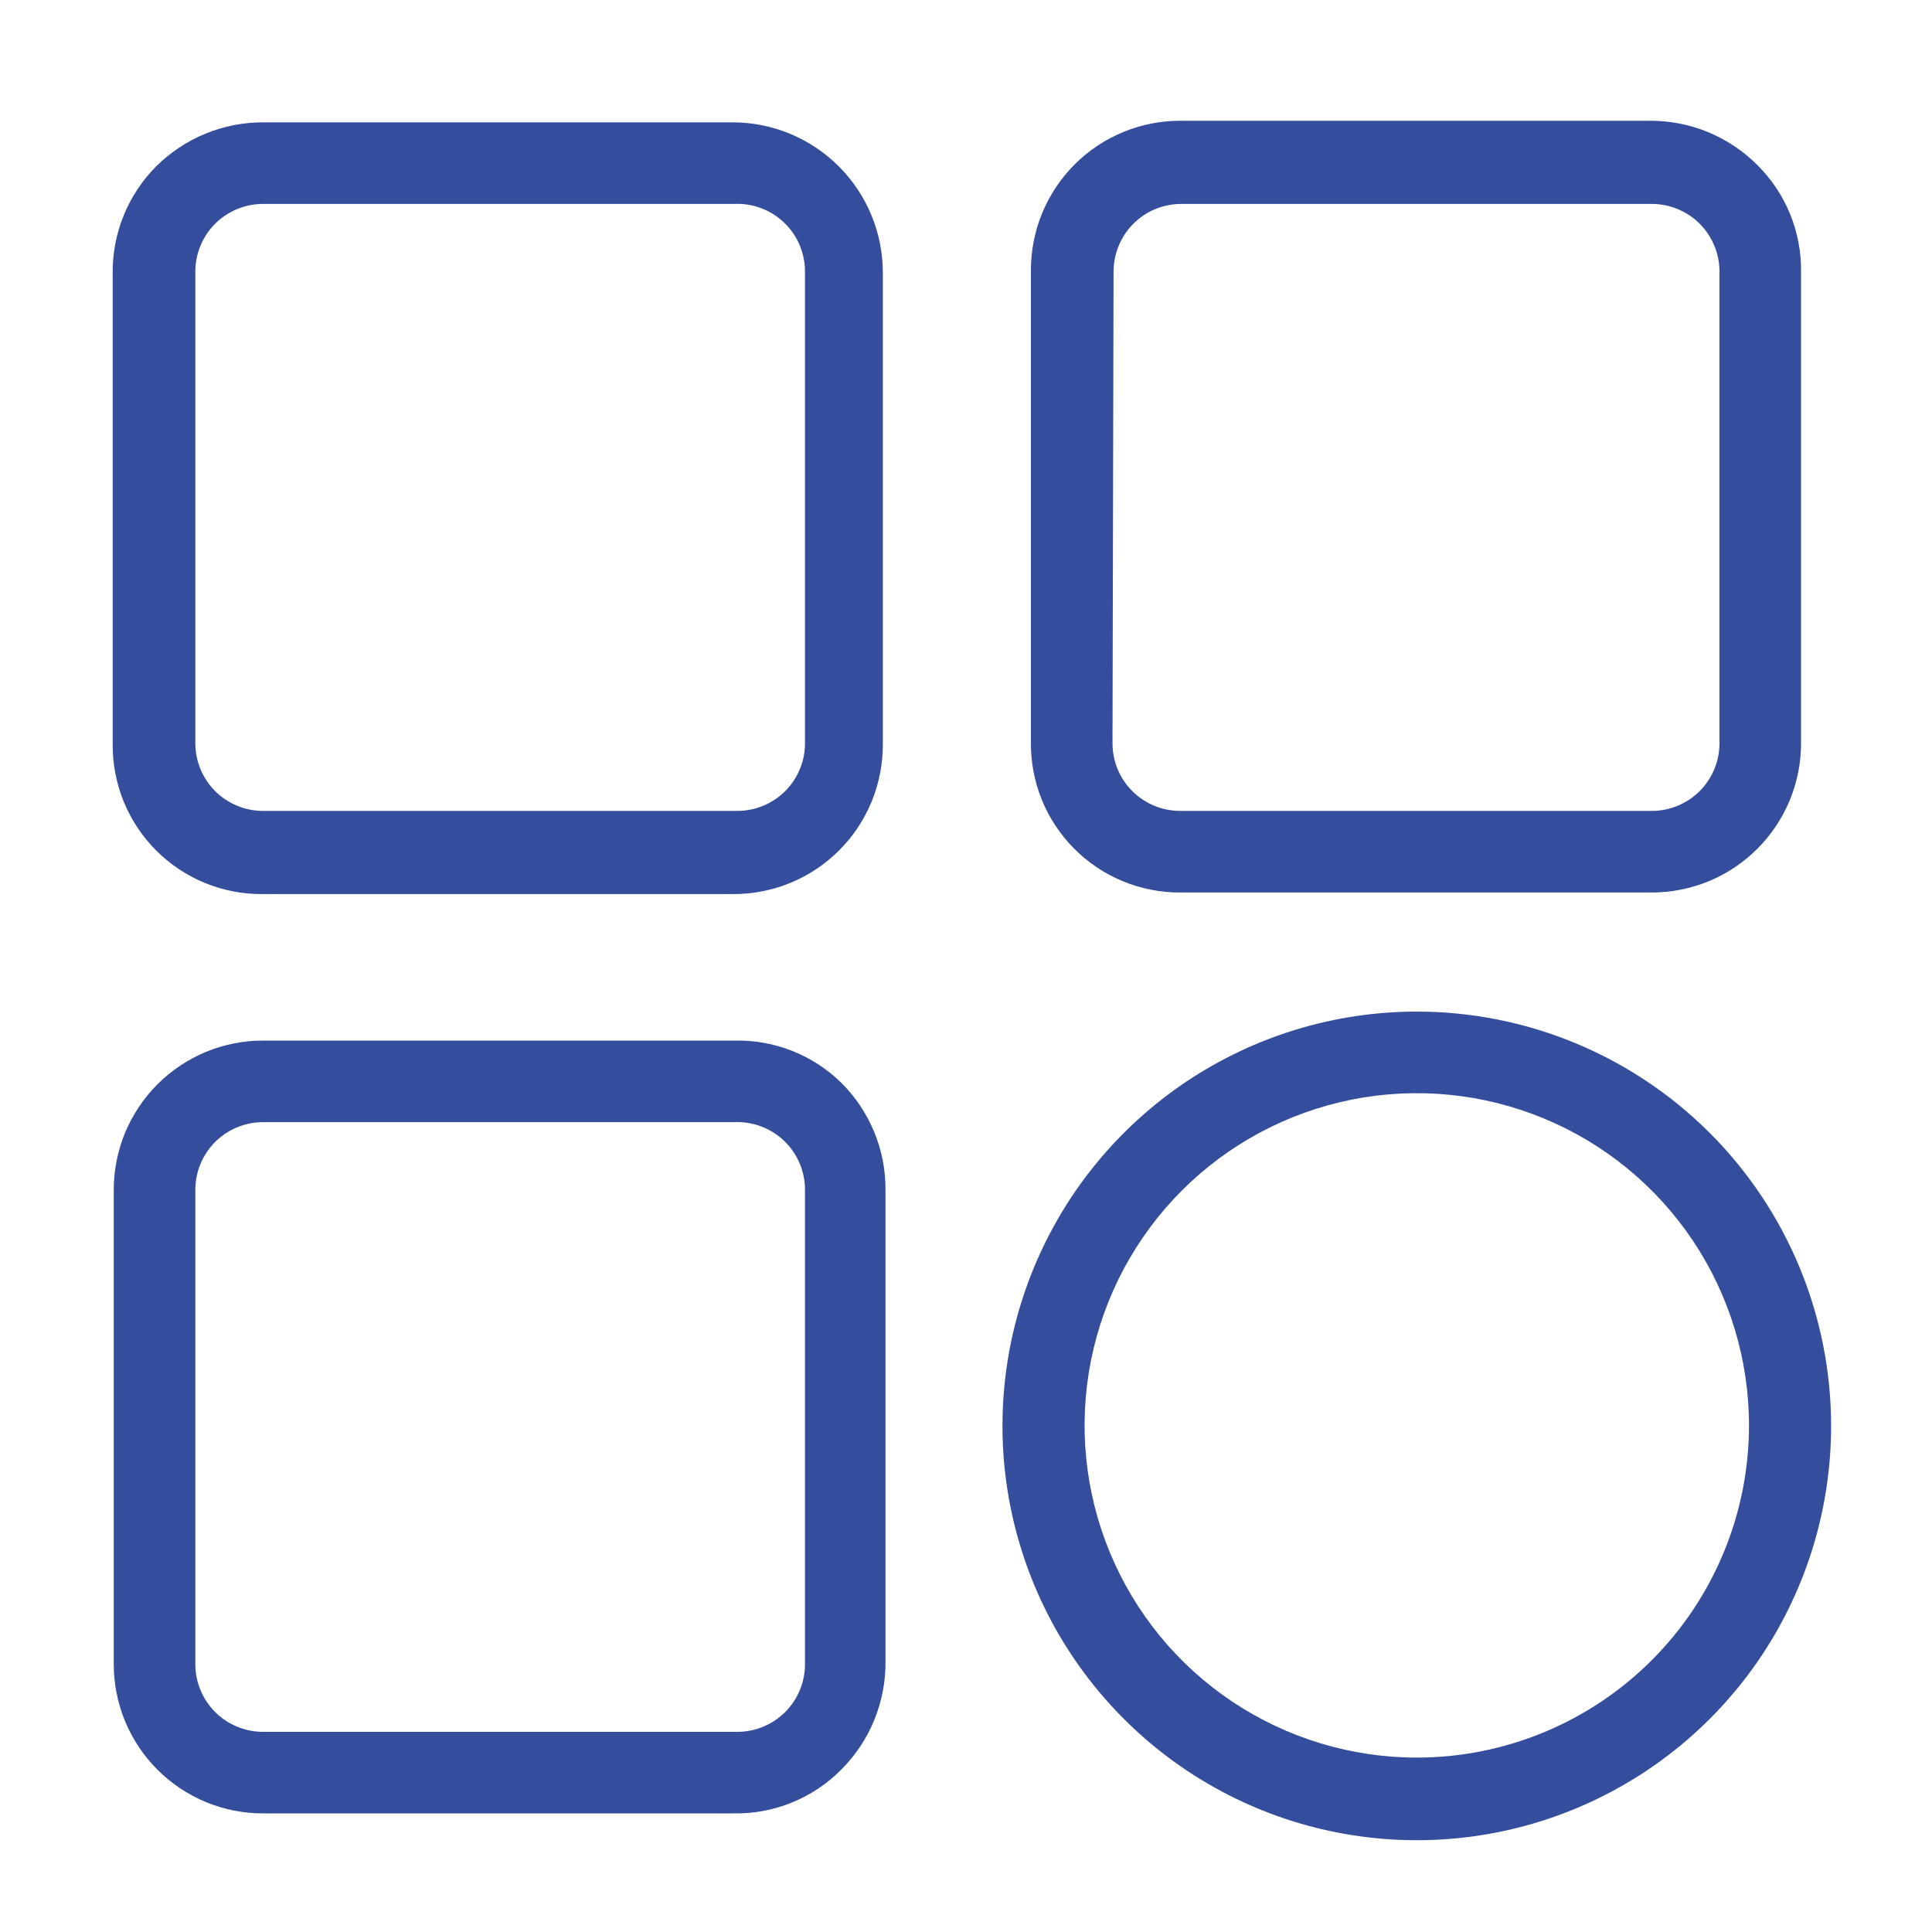 
<svg xmlns="http://www.w3.org/2000/svg" width="40" height="40" viewBox="0 0 40 40" fill="none">
  <path d="M24.444 18.478H34.189C34.596 18.479 35 18.4 35.377 18.245C35.754 18.09 36.096 17.861 36.384 17.573C36.672 17.285 36.9 16.943 37.056 16.566C37.211 16.189 37.29 15.785 37.289 15.378V5.633C37.295 5.221 37.217 4.811 37.061 4.429C36.904 4.047 36.672 3.701 36.378 3.411C36.086 3.12 35.739 2.89 35.358 2.733C34.976 2.577 34.568 2.498 34.155 2.5H24.444C24.037 2.499 23.633 2.578 23.256 2.733C22.879 2.888 22.537 3.117 22.249 3.405C21.961 3.693 21.733 4.035 21.577 4.412C21.422 4.789 21.343 5.193 21.344 5.6V15.345C21.337 15.755 21.412 16.163 21.564 16.545C21.717 16.926 21.945 17.273 22.234 17.565C22.523 17.857 22.867 18.088 23.247 18.245C23.626 18.402 24.034 18.481 24.444 18.478ZM23.055 5.633C23.054 5.45 23.089 5.267 23.158 5.097C23.227 4.926 23.329 4.771 23.457 4.64C23.587 4.509 23.74 4.405 23.909 4.333C24.079 4.261 24.26 4.224 24.444 4.222H34.189C34.374 4.221 34.559 4.256 34.73 4.327C34.902 4.397 35.059 4.501 35.19 4.632C35.321 4.764 35.425 4.92 35.495 5.092C35.566 5.263 35.601 5.448 35.6 5.633V15.378C35.601 15.563 35.566 15.748 35.495 15.92C35.425 16.091 35.321 16.248 35.19 16.379C35.059 16.51 34.902 16.614 34.73 16.684C34.559 16.755 34.374 16.79 34.189 16.789H24.444C24.259 16.79 24.074 16.755 23.902 16.684C23.731 16.614 23.575 16.51 23.443 16.379C23.312 16.248 23.208 16.091 23.137 15.92C23.067 15.748 23.032 15.563 23.033 15.378L23.055 5.633Z" fill="#344D9C"></path>
  <path d="M15.2 21.544H5.455C5.048 21.543 4.644 21.622 4.267 21.777C3.891 21.933 3.548 22.161 3.26 22.449C2.972 22.737 2.744 23.08 2.588 23.456C2.433 23.833 2.354 24.237 2.355 24.645V34.444C2.354 34.852 2.433 35.256 2.588 35.633C2.744 36.009 2.972 36.352 3.26 36.64C3.548 36.928 3.891 37.156 4.267 37.312C4.644 37.467 5.048 37.546 5.455 37.544H15.2C15.613 37.551 16.022 37.473 16.404 37.316C16.786 37.16 17.133 36.927 17.422 36.633C17.713 36.341 17.944 35.995 18.1 35.613C18.256 35.232 18.336 34.823 18.333 34.411V24.645C18.337 24.232 18.258 23.823 18.102 23.442C17.945 23.06 17.714 22.713 17.422 22.422C17.13 22.134 16.782 21.908 16.4 21.757C16.019 21.606 15.61 21.534 15.2 21.544ZM16.667 34.444C16.668 34.63 16.633 34.814 16.562 34.986C16.492 35.158 16.388 35.314 16.257 35.446C16.125 35.577 15.969 35.681 15.797 35.751C15.625 35.822 15.441 35.857 15.255 35.856H5.455C5.27 35.857 5.086 35.822 4.914 35.751C4.742 35.681 4.586 35.577 4.454 35.446C4.323 35.314 4.219 35.158 4.149 34.986C4.078 34.814 4.043 34.63 4.044 34.444V24.645C4.043 24.459 4.078 24.275 4.149 24.103C4.219 23.931 4.323 23.775 4.454 23.643C4.586 23.512 4.742 23.408 4.914 23.338C5.086 23.267 5.27 23.232 5.455 23.233H15.2C15.39 23.224 15.58 23.254 15.759 23.321C15.937 23.388 16.1 23.491 16.237 23.623C16.375 23.755 16.483 23.914 16.557 24.089C16.631 24.265 16.668 24.454 16.667 24.645V34.444Z" fill="#344D9C"></path>
  <path d="M15.2 2.533H5.456C5.043 2.531 4.635 2.611 4.254 2.767C3.872 2.924 3.526 3.154 3.233 3.444C2.943 3.736 2.713 4.083 2.559 4.465C2.404 4.846 2.328 5.255 2.333 5.667V15.411C2.33 15.819 2.409 16.223 2.563 16.601C2.718 16.978 2.946 17.321 3.235 17.61C3.523 17.898 3.866 18.126 4.243 18.281C4.621 18.436 5.025 18.514 5.433 18.511H15.178C15.585 18.512 15.989 18.433 16.366 18.278C16.743 18.123 17.085 17.895 17.373 17.606C17.661 17.318 17.89 16.976 18.045 16.599C18.2 16.222 18.279 15.819 18.278 15.411V5.633C18.275 4.812 17.947 4.025 17.366 3.444C16.786 2.864 15.999 2.536 15.178 2.533H15.2ZM16.667 15.378C16.668 15.563 16.633 15.748 16.562 15.919C16.492 16.091 16.388 16.247 16.257 16.379C16.125 16.51 15.969 16.614 15.797 16.684C15.625 16.755 15.441 16.79 15.255 16.789H5.456C5.27 16.79 5.086 16.755 4.914 16.684C4.742 16.614 4.586 16.51 4.454 16.379C4.323 16.247 4.219 16.091 4.149 15.919C4.078 15.748 4.043 15.563 4.044 15.378V5.633C4.043 5.448 4.078 5.263 4.149 5.091C4.219 4.92 4.323 4.763 4.454 4.632C4.586 4.501 4.742 4.397 4.914 4.327C5.086 4.256 5.27 4.221 5.456 4.222H15.2C15.39 4.213 15.581 4.243 15.759 4.31C15.937 4.377 16.1 4.48 16.237 4.612C16.375 4.744 16.484 4.902 16.557 5.078C16.631 5.254 16.668 5.443 16.667 5.633V15.378Z" fill="#344D9C"></path>
  <path d="M29.333 20.944C27.636 20.944 25.977 21.448 24.566 22.391C23.156 23.334 22.056 24.674 21.407 26.242C20.758 27.81 20.589 29.535 20.921 31.2C21.253 32.864 22.071 34.392 23.272 35.591C24.472 36.791 26.002 37.607 27.666 37.936C29.331 38.266 31.056 38.095 32.623 37.444C34.191 36.793 35.529 35.692 36.471 34.28C37.412 32.867 37.913 31.208 37.911 29.511C37.908 27.238 37.003 25.059 35.395 23.453C33.786 21.846 31.606 20.944 29.333 20.944ZM29.333 36.389C27.973 36.389 26.643 35.985 25.512 35.23C24.381 34.474 23.5 33.4 22.979 32.143C22.458 30.886 22.322 29.503 22.587 28.169C22.853 26.835 23.508 25.61 24.47 24.648C25.432 23.686 26.657 23.031 27.991 22.765C29.326 22.5 30.708 22.636 31.965 23.157C33.222 23.677 34.296 24.559 35.052 25.69C35.807 26.821 36.211 28.151 36.211 29.511C36.211 31.335 35.486 33.084 34.197 34.374C32.907 35.664 31.157 36.389 29.333 36.389Z" fill="#344D9C"></path>
</svg>

